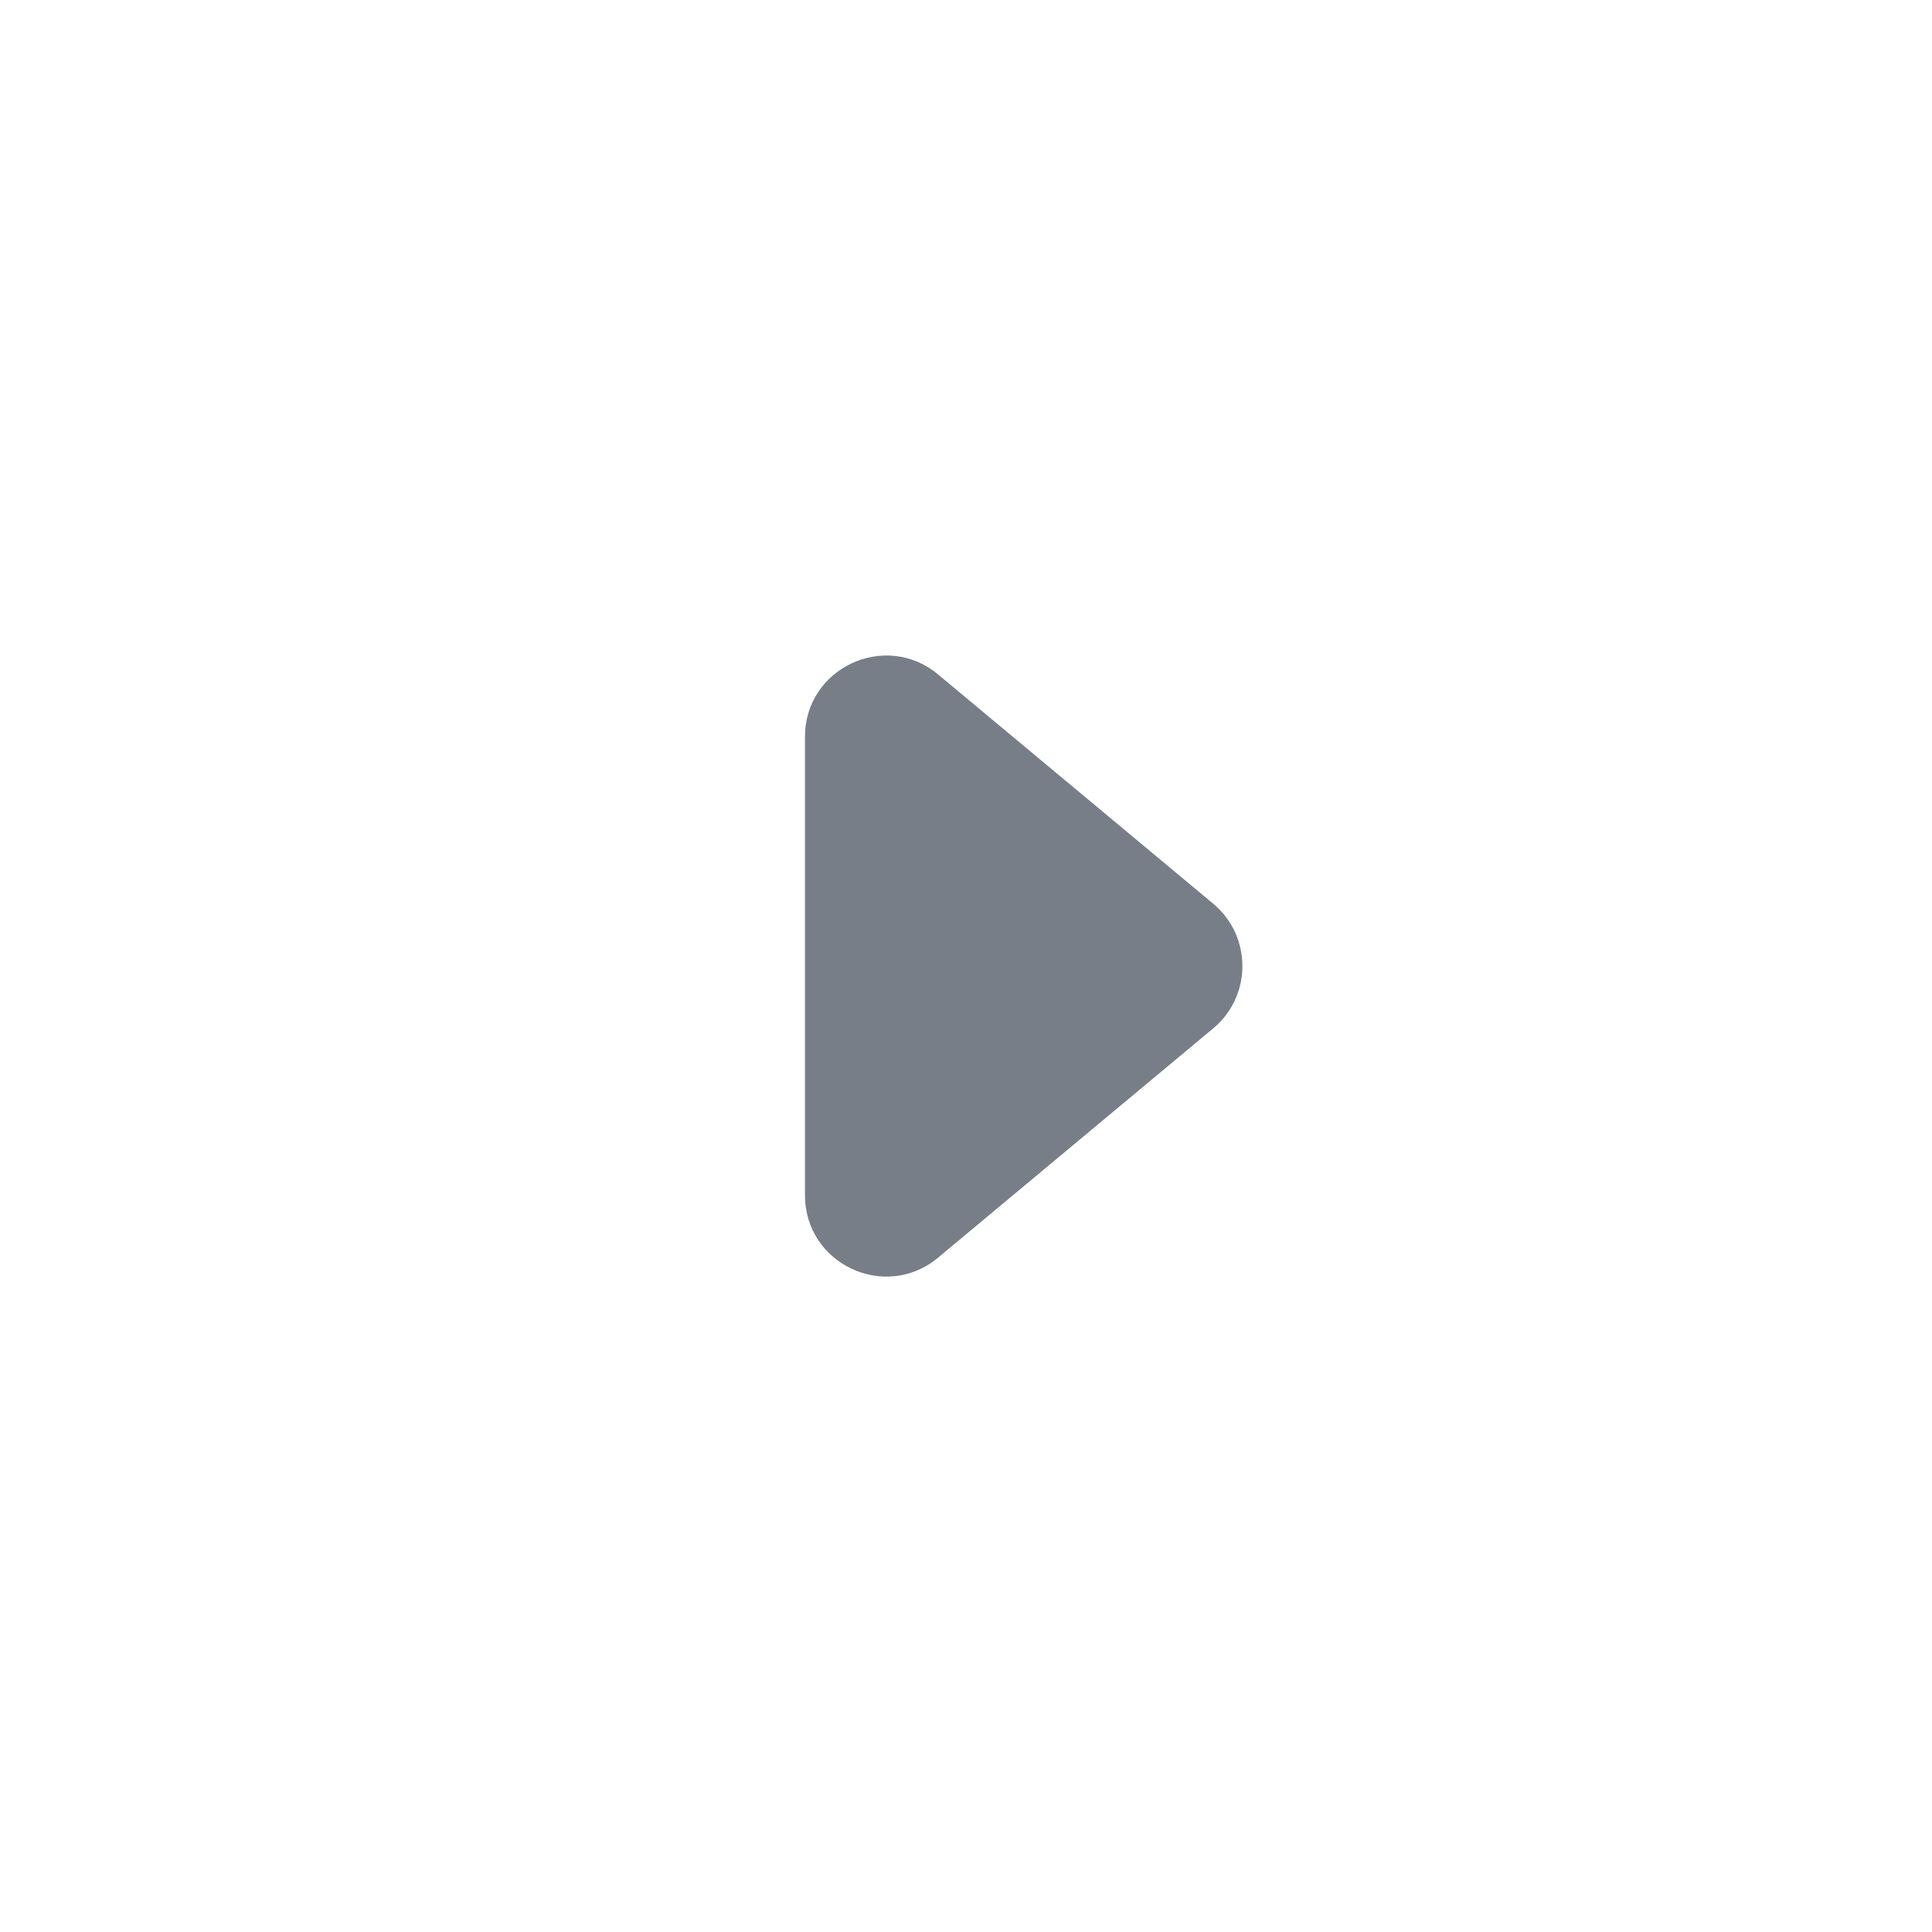 <svg width="20" height="20" viewBox="0 0 20 20" fill="none" xmlns="http://www.w3.org/2000/svg">
<path d="M12.559 9.355C12.962 9.691 12.962 10.31 12.559 10.646L9.711 13.019C9.164 13.475 8.333 13.086 8.333 12.373L8.333 7.627C8.333 6.915 9.164 6.526 9.711 6.982L12.559 9.355Z" fill="#787E88"/>
</svg>

